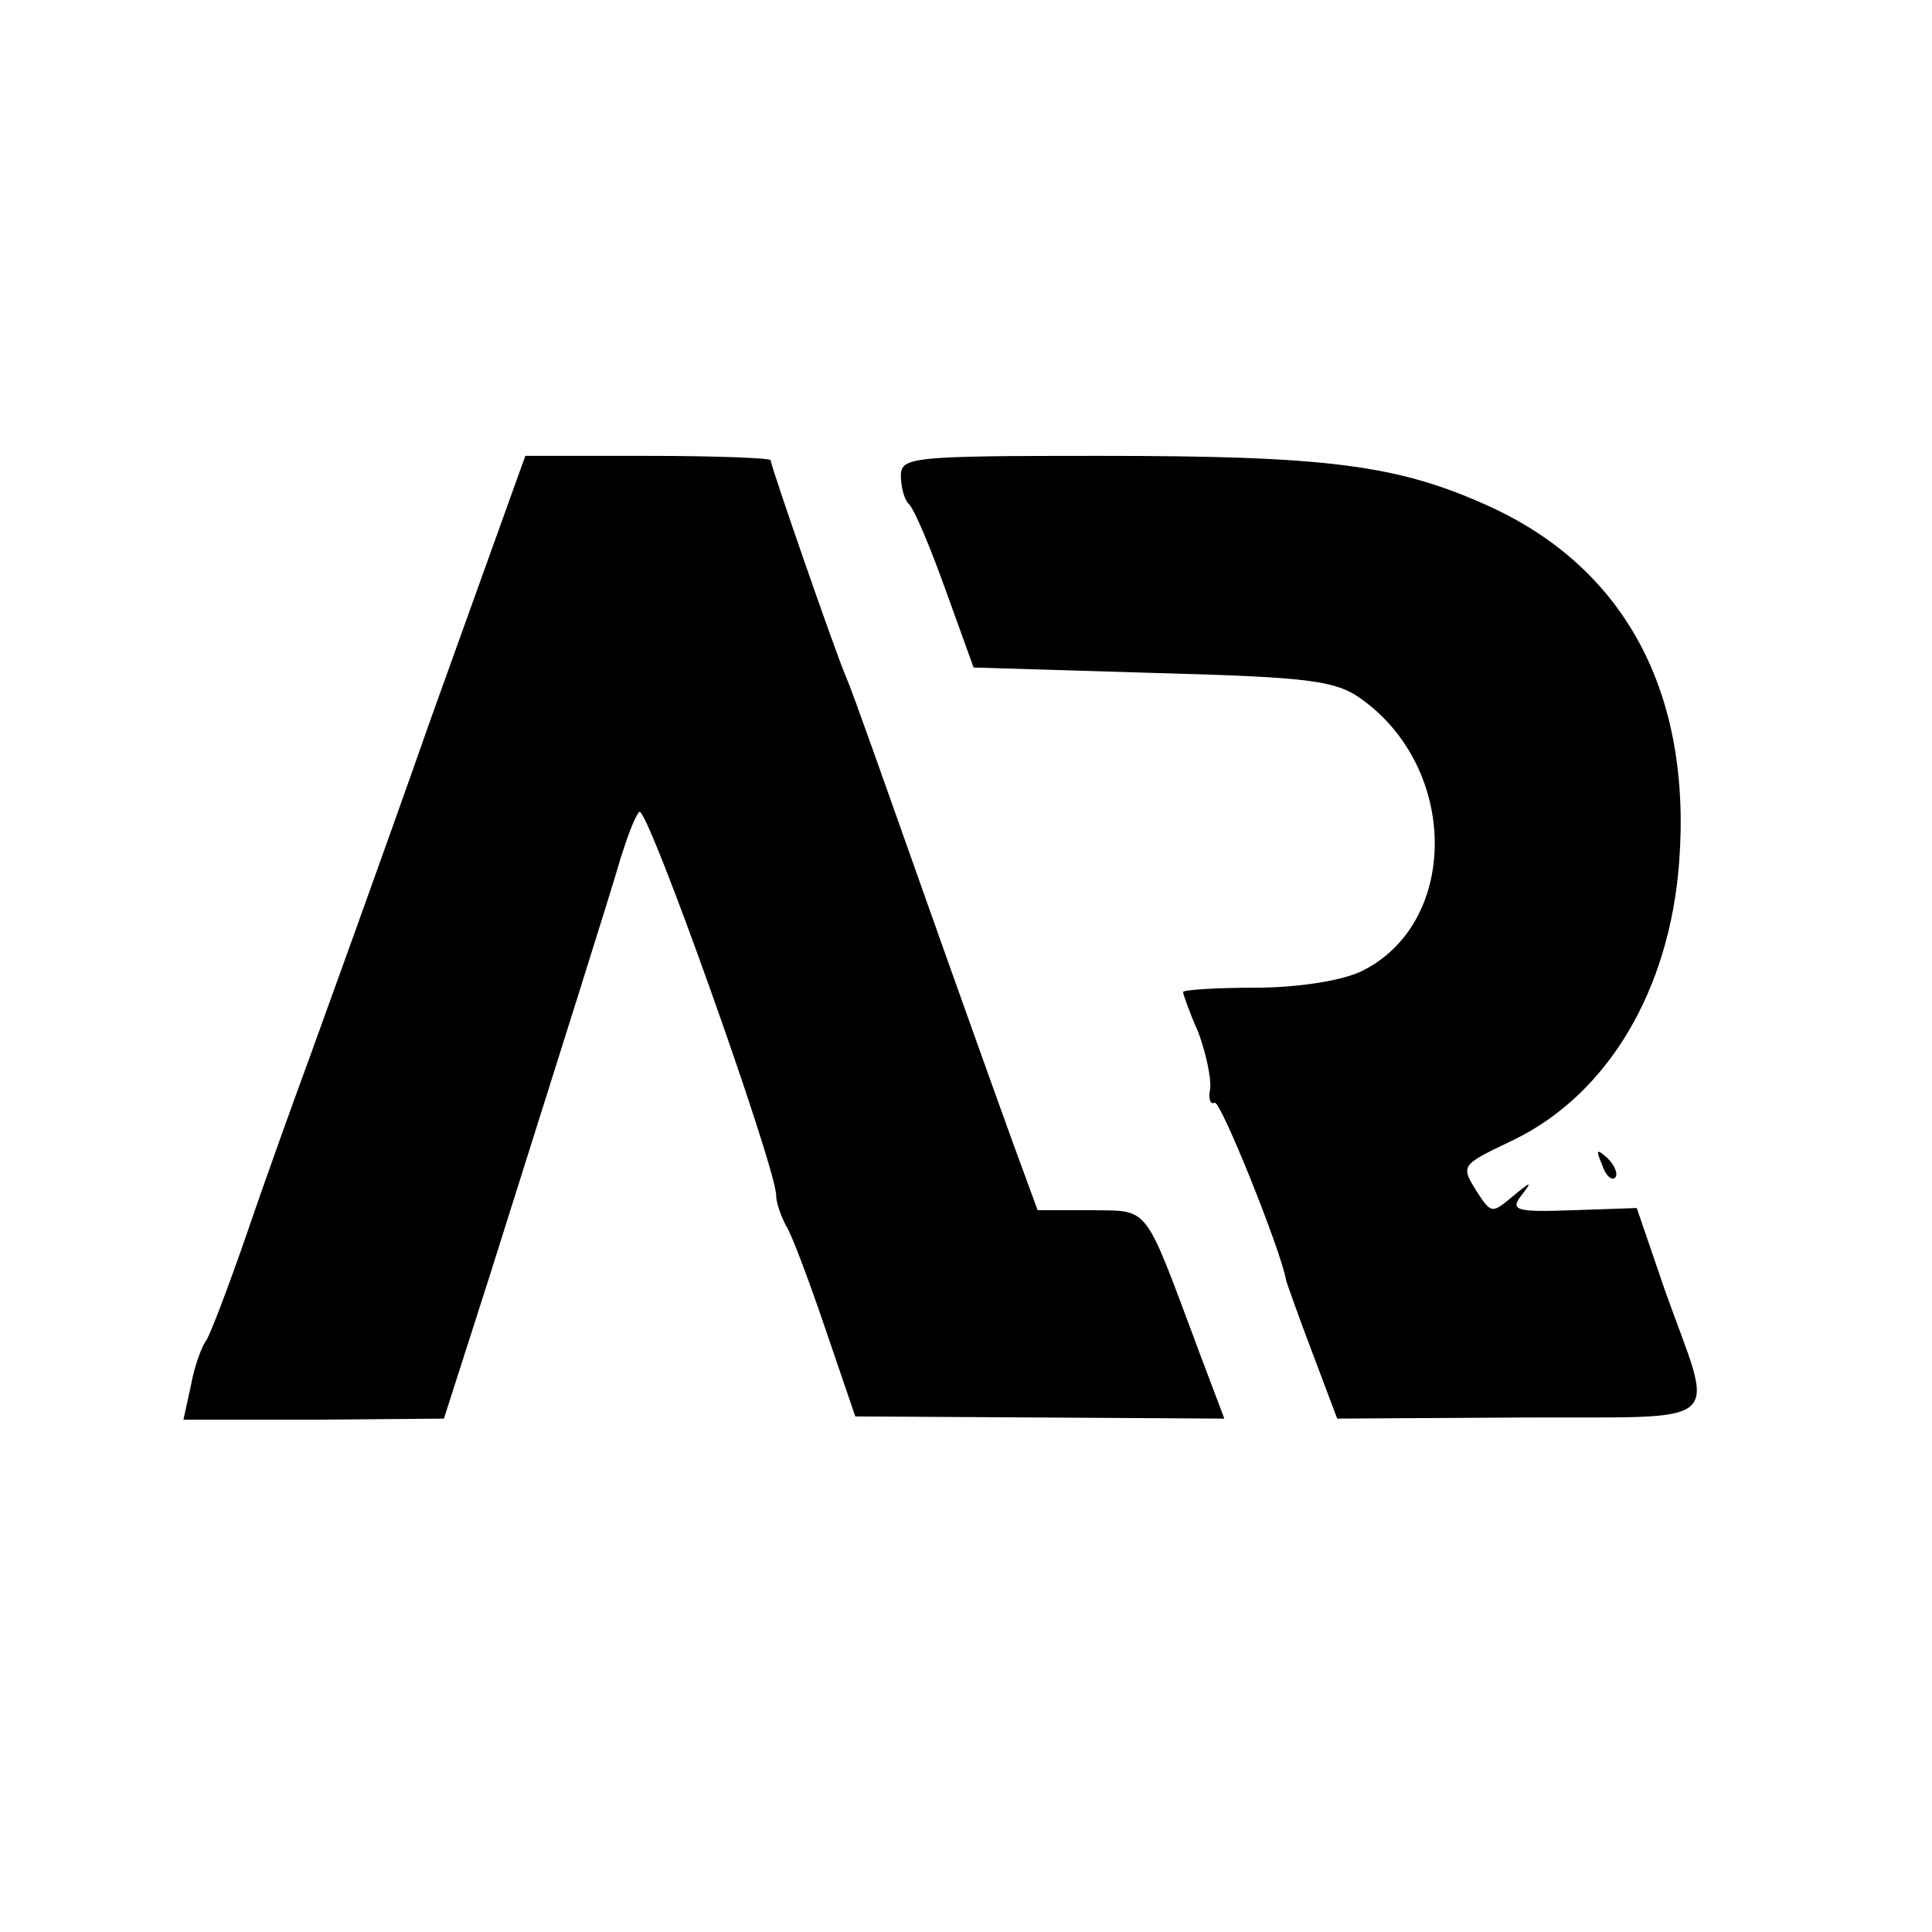 <?xml version="1.0" standalone="no"?>
<!DOCTYPE svg PUBLIC "-//W3C//DTD SVG 20010904//EN"
 "http://www.w3.org/TR/2001/REC-SVG-20010904/DTD/svg10.dtd">
<svg version="1.0" xmlns="http://www.w3.org/2000/svg"
 width="178pt" height="178pt" viewBox="0 0 178 178"
 preserveAspectRatio="xMidYMid meet">
<g transform="translate(0,178) scale(0.1,-0.1)"
fill="#000000" stroke="none">
<path d="M397 1118 c-47 -134 -98 -274 -112 -313 -14 -38 -40 -110 -57 -160
-17 -49 -34 -94 -38 -100 -4 -5 -11 -24 -14 -41 l-7 -32 120 0 120 1 42 131
c64 203 110 348 121 386 6 19 13 38 17 42 7 7 123 -319 126 -352 0 -9 5 -21 9
-29 5 -7 21 -50 36 -94 l28 -82 170 -1 170 -1 -23 61 c-52 139 -45 130 -100
131 l-49 0 -22 60 c-12 33 -50 139 -84 235 -34 96 -65 184 -70 195 -10 23 -70
196 -70 201 0 2 -51 4 -113 4 l-113 0 -87 -242z"/>
<path d="M830 1342 c0 -10 3 -22 7 -26 5 -4 20 -40 34 -79 l26 -72 166 -5
c148 -4 169 -7 194 -26 88 -66 86 -206 -3 -249 -19 -9 -60 -15 -98 -15 -36 0
-66 -2 -66 -4 0 -2 6 -19 14 -37 7 -19 12 -42 11 -52 -2 -9 0 -15 4 -13 5 4
62 -138 66 -164 1 -3 11 -32 24 -66 l23 -61 169 1 c194 1 179 -12 133 117
l-26 76 -59 -2 c-53 -2 -58 0 -47 14 10 13 9 13 -8 -1 -19 -16 -20 -16 -32 2
-17 27 -17 26 33 50 86 42 143 137 152 255 12 157 -50 272 -176 329 -84 38
-149 46 -358 46 -171 0 -183 -1 -183 -18z"/>
<path d="M1476 707 c3 -10 9 -15 12 -12 3 3 0 11 -7 18 -10 9 -11 8 -5 -6z"/>
</g>
</svg>
